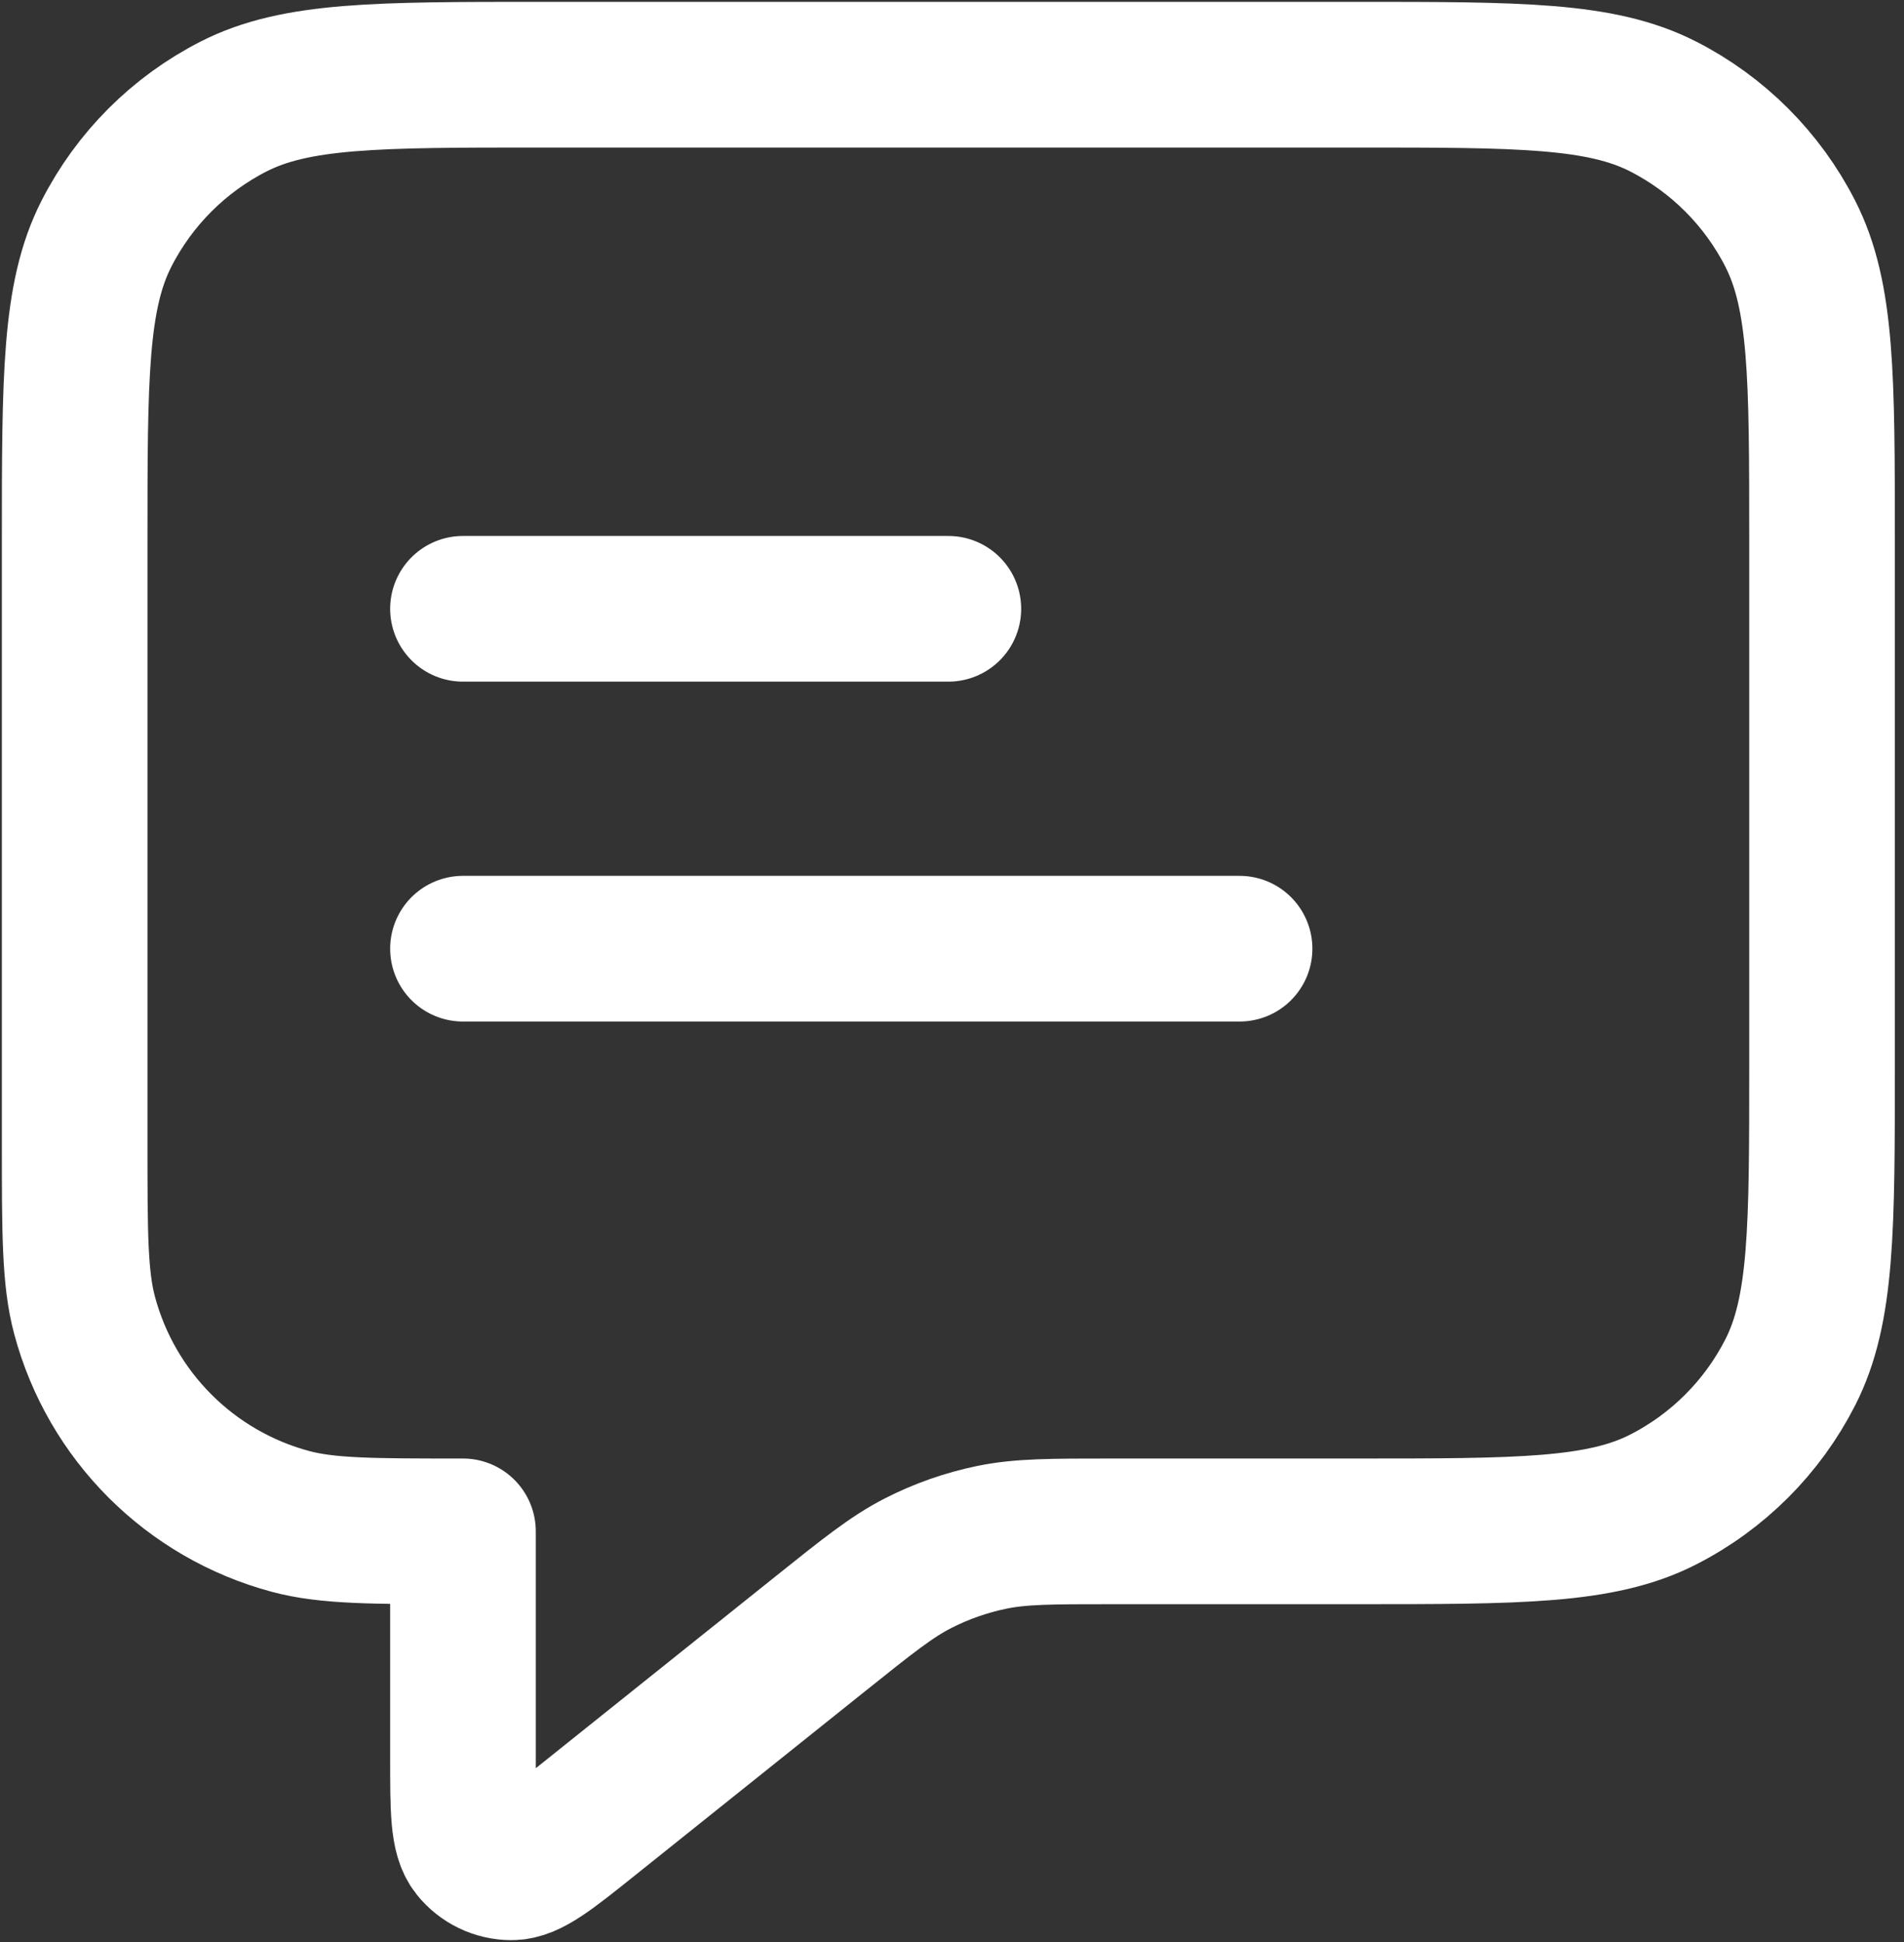 <?xml version="1.0" encoding="UTF-8"?> <svg xmlns="http://www.w3.org/2000/svg" width="102" height="104" viewBox="0 0 102 104" fill="none"><rect x="0" y="0" width="102" height="104" fill="#333333" stroke="none"/><path d="M24.802 32.603H50.805M24.802 50.805H66.406M24.802 82.008V94.154C24.802 96.925 24.802 98.31 25.37 99.022C25.864 99.641 26.613 100.001 27.405 100C28.316 99.999 29.398 99.133 31.561 97.402L43.967 87.478C46.501 85.451 47.769 84.437 49.179 83.716C50.431 83.076 51.764 82.609 53.141 82.326C54.693 82.008 56.316 82.008 59.561 82.008H72.647C81.385 82.008 85.753 82.008 89.091 80.307C92.026 78.812 94.413 76.425 95.909 73.489C97.609 70.152 97.609 65.783 97.609 57.045V28.962C97.609 20.225 97.609 15.856 95.909 12.519C94.413 9.583 92.026 7.196 89.091 5.7C85.753 4 81.385 4 72.647 4H28.962C20.225 4 15.856 4 12.519 5.7C9.583 7.196 7.196 9.583 5.7 12.519C4 15.856 4 20.225 4 28.962V61.206C4 66.042 4 68.46 4.532 70.444C5.974 75.828 10.18 80.034 15.564 81.476C17.548 82.008 19.966 82.008 24.802 82.008Z" stroke="white" stroke-width="7.801" stroke-linecap="round" stroke-linejoin="round"></path></svg> 